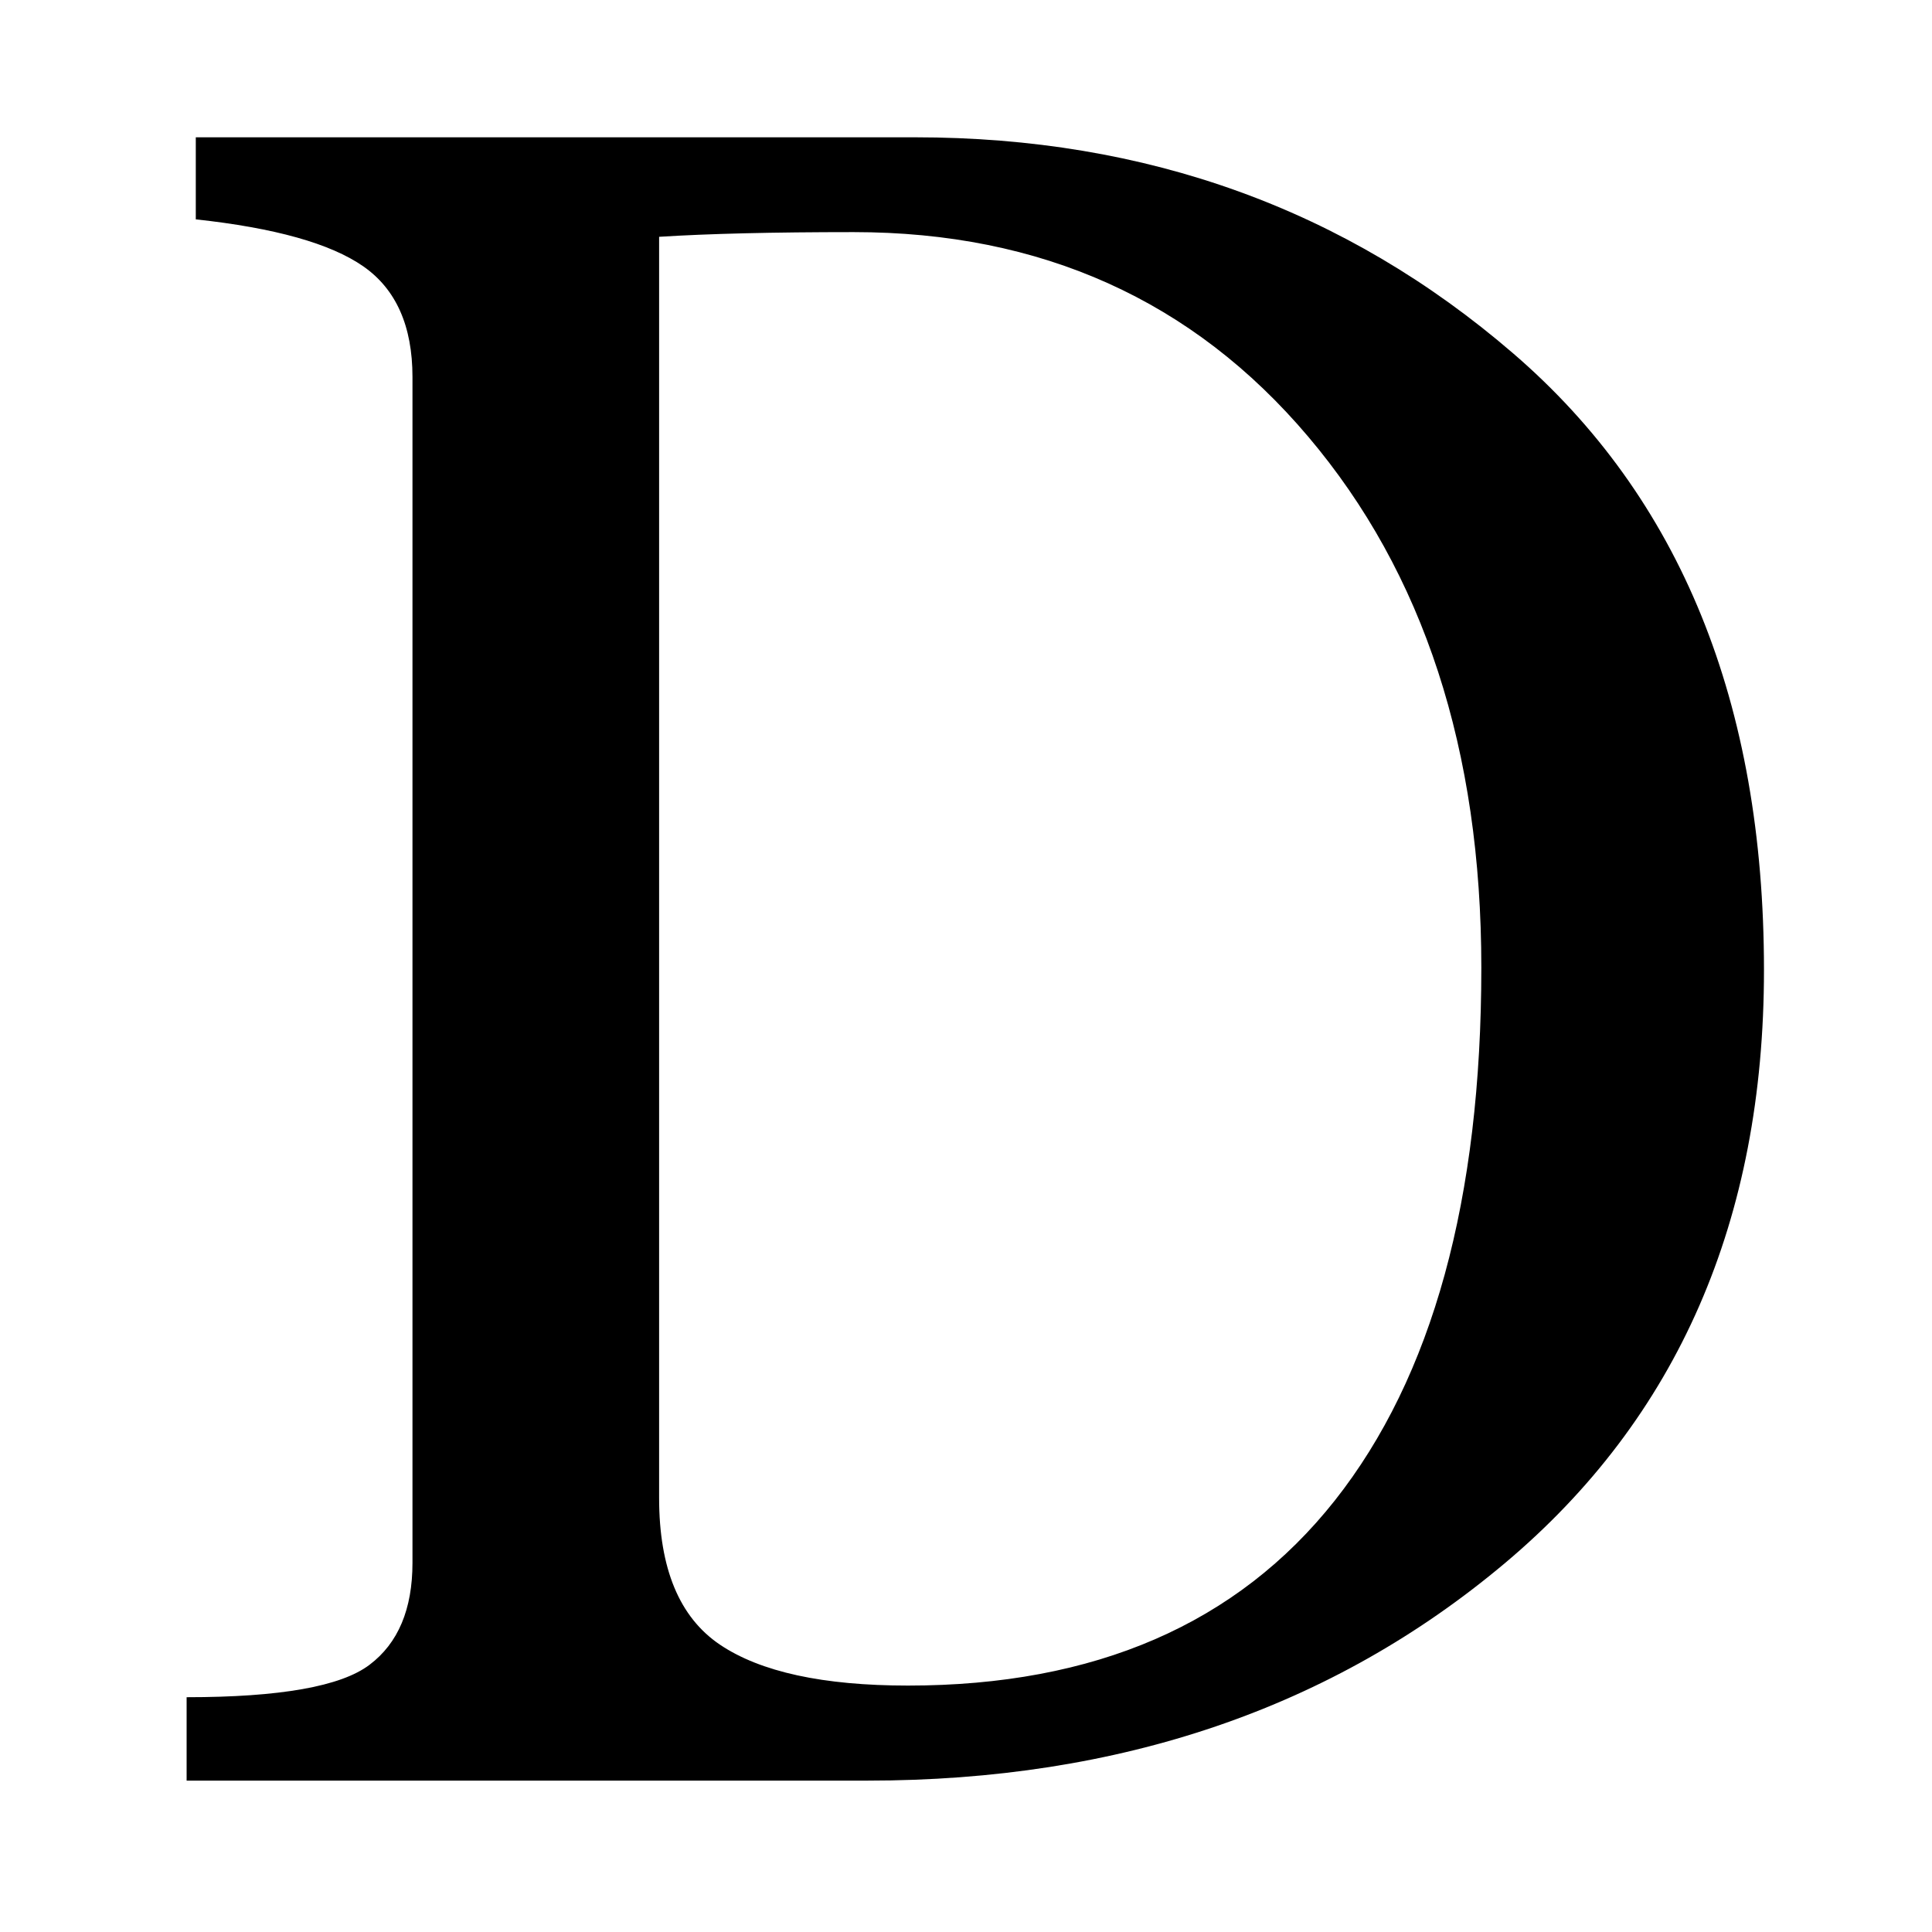 <svg version="1.0" preserveAspectRatio="xMidYMid meet" height="180" viewBox="0 0 135 135" zoomAndPan="magnify" width="180" xmlns:xlink="http://www.w3.org/1999/xlink" xmlns="http://www.w3.org/2000/svg"><defs><g></g></defs><g fill-opacity="1" fill="#000000"><g transform="translate(5.431, 124.422)"><g><path d="M 7.609 0 L 7.609 -5.828 C 14.141 -5.828 18.398 -6.582 20.391 -8.094 C 22.391 -9.602 23.391 -11.977 23.391 -15.219 L 23.391 -98.078 C 23.391 -101.641 22.242 -104.219 19.953 -105.812 C 17.66 -107.406 13.758 -108.5 8.25 -109.094 L 8.25 -114.828 L 58.516 -114.828 C 74.691 -114.828 88.617 -109.797 100.297 -99.734 C 111.984 -89.672 117.828 -75.305 117.828 -56.641 C 117.828 -39.16 111.797 -25.348 99.734 -15.203 C 87.68 -5.066 72.832 0 55.188 0 Z M 40.625 -107.875 L 40.625 -19.75 C 40.625 -14.832 42.039 -11.414 44.875 -9.5 C 47.707 -7.594 52.086 -6.641 58.016 -6.641 C 71.078 -6.641 81.02 -10.953 87.844 -19.578 C 94.664 -28.211 98.078 -40.625 98.078 -56.812 C 98.078 -72.02 94.047 -84.383 85.984 -93.906 C 77.922 -103.438 67.332 -108.203 54.219 -108.203 C 48.602 -108.203 44.07 -108.094 40.625 -107.875 Z M 40.625 -107.875"></path></g></g></g></svg>